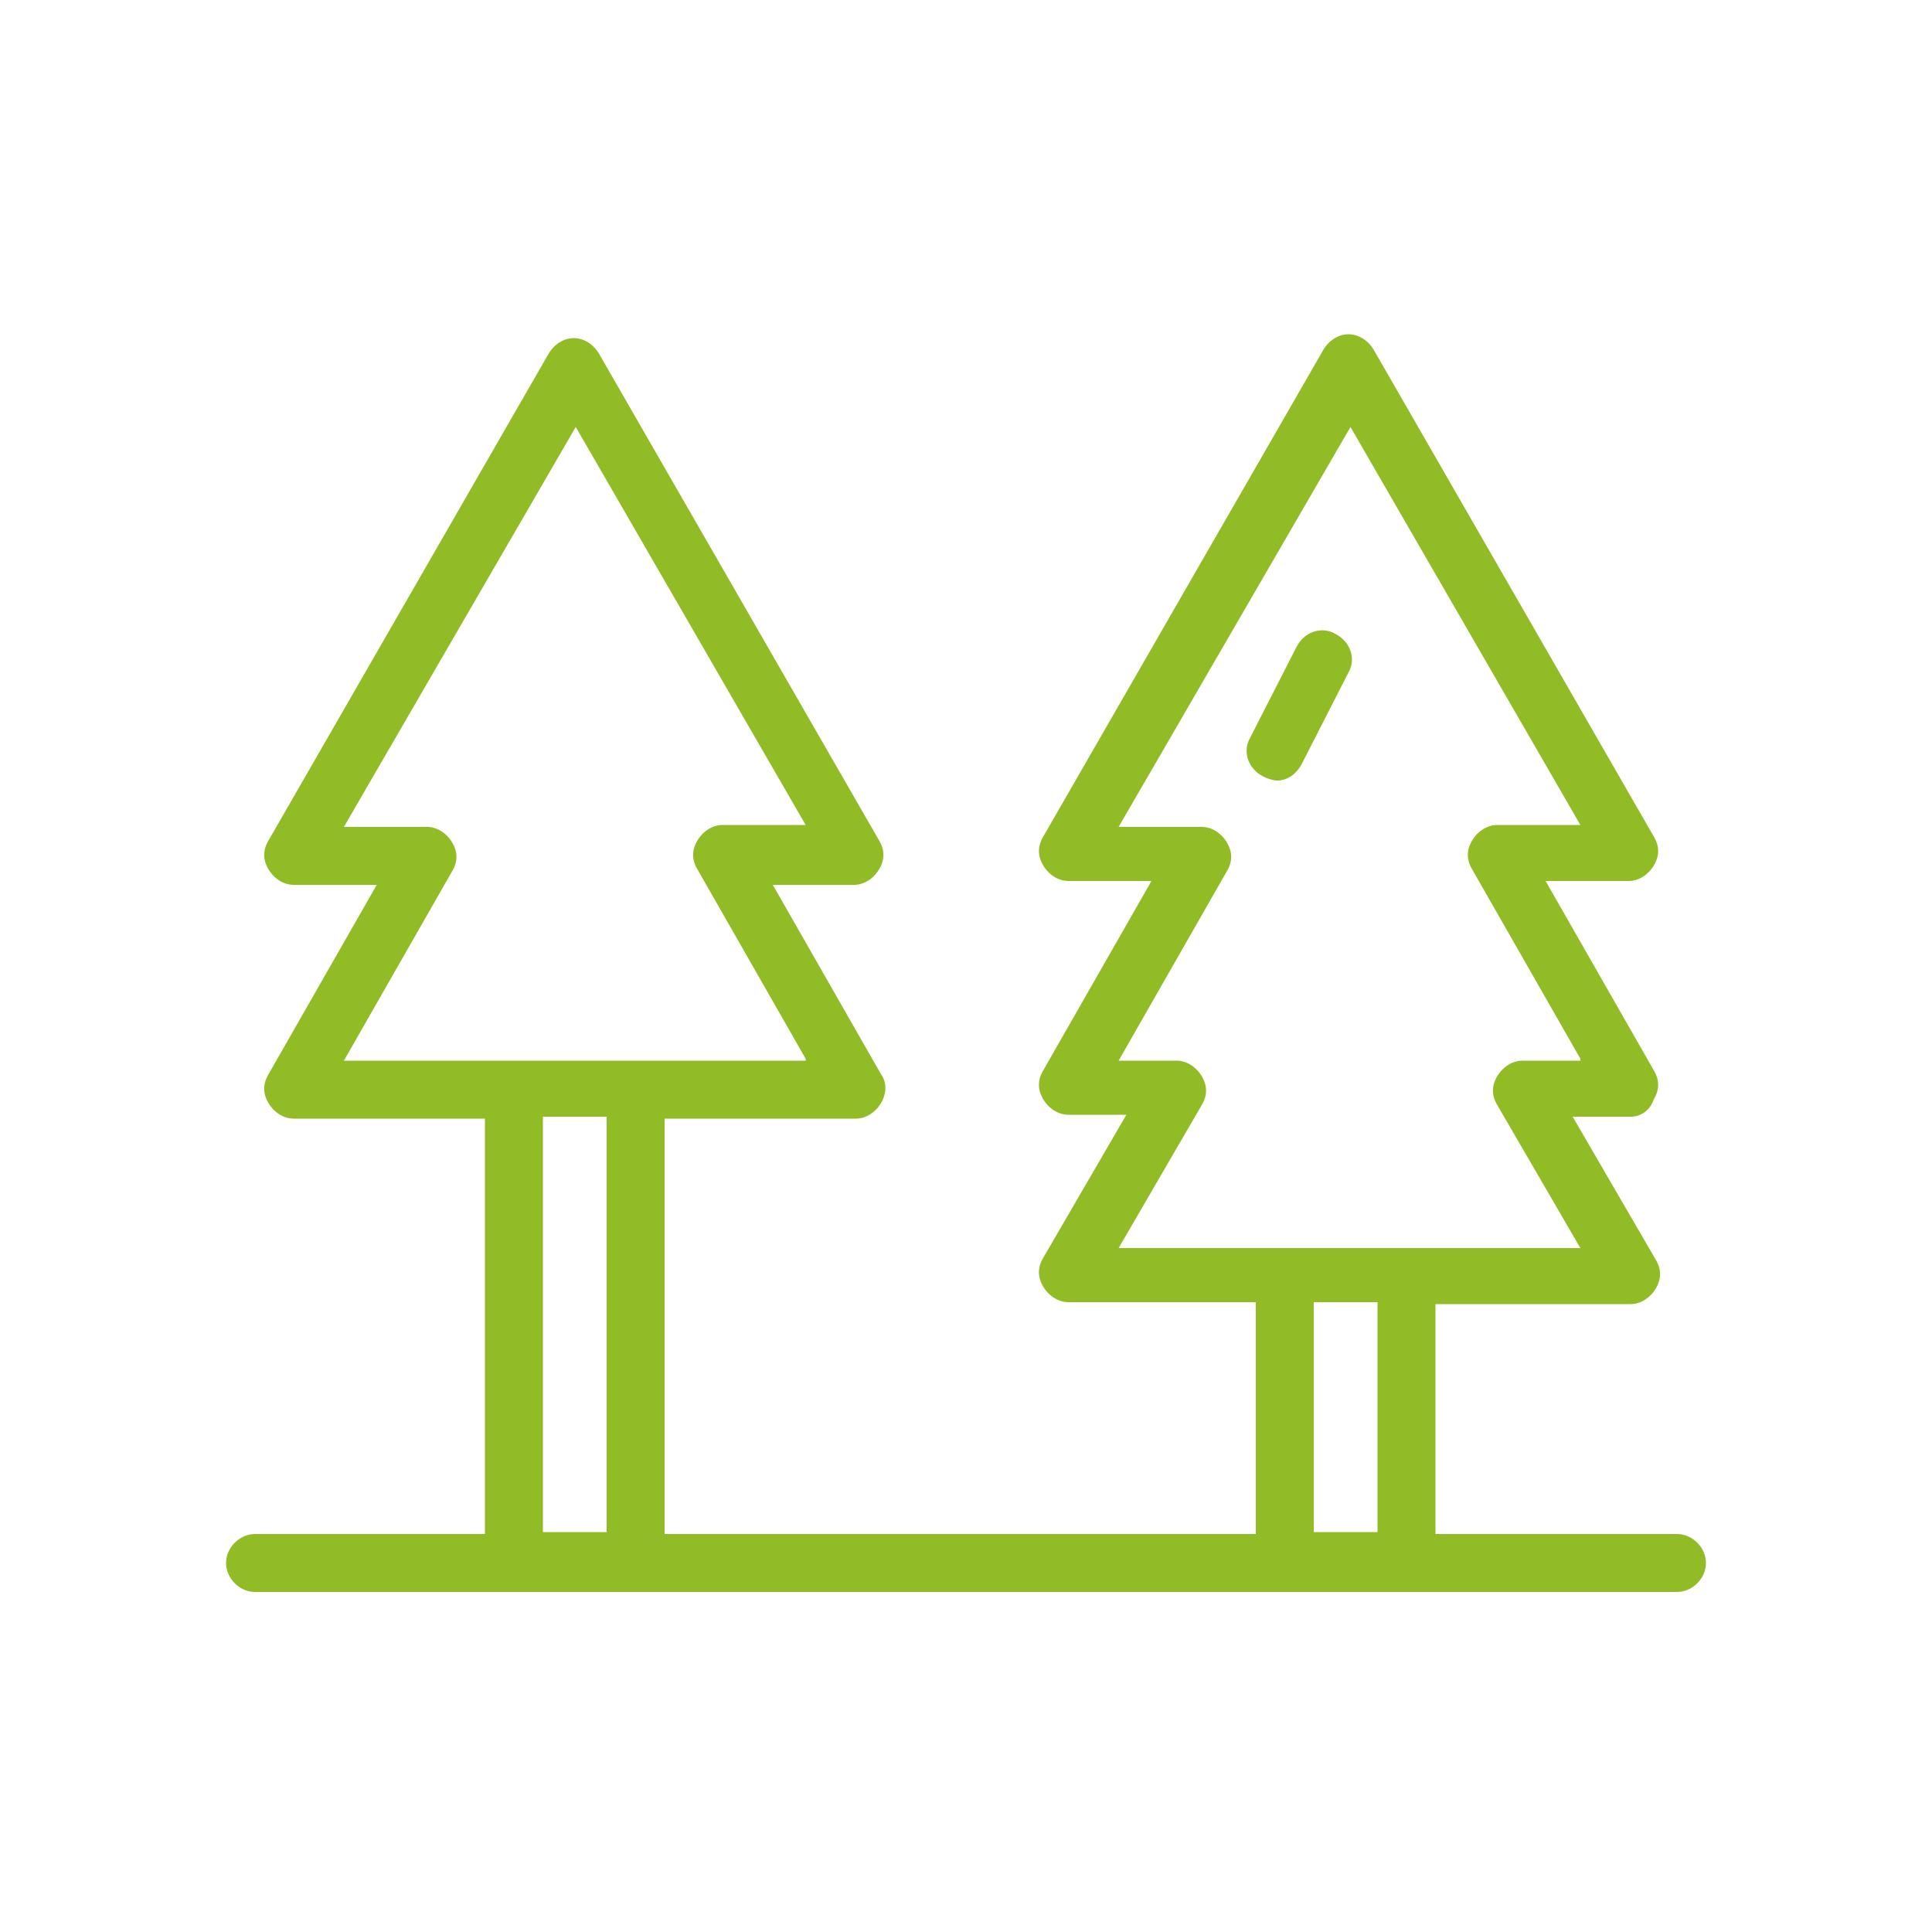 <?xml version="1.0" encoding="UTF-8"?>
<svg xmlns="http://www.w3.org/2000/svg" id="Calque_1" version="1.1" viewBox="0 0 800 800">
  <defs>
    <style>
      .st0 {
        fill: #91bc26;
      }
    </style>
  </defs>
  <g id="_x38__x27_">
    <path class="st0" d="M694.4,659.2H105.6c-6.4,0-12-5.6-12-12s5.6-12,12-12h588.8c6.4,0,12,5.6,12,12s-5.6,12-12,12ZM364.8,456.8c-2.4,4-6.4,6.4-10.4,6.4h-79.2v184c0,6.4-5.6,12-12,12h-50.4c-6.4,0-12-5.6-12-12v-184h-79.2c-4,0-8-2.4-10.4-6.4s-2.4-8,0-12l44.8-78.4h-34.4c-4,0-8-2.4-10.4-6.4s-2.4-8,0-12l116-201.6c2.4-4,6.4-6.4,10.4-6.4s8,2.4,10.4,6.4l116,201.6c2.4,4,2.4,8,0,12s-6.4,6.4-10.4,6.4h-33.6l44.8,78.4c2.4,3.2,2.4,8,0,12ZM251.2,462.4h-26.4v172h26.4v-172ZM333.6,438.4l-44.8-78.4c-2.4-4-2.4-8,0-12s6.4-6.4,10.4-6.4h34.4l-95.2-164.8-96,165.6h34.4c4,0,8,2.4,10.4,6.4s2.4,8,0,12l-44.8,78.4h191.2v-.8ZM675.2,462.4h-24l34.4,59.2c2.4,4,2.4,8,0,12s-6.4,6.4-10.4,6.4h-80.8v107.2c0,6.4-5.6,12-12,12h-50.4c-6.4,0-12-5.6-12-12v-108h-77.6c-4,0-8-2.4-10.4-6.4s-2.4-8,0-12l34.4-59.2h-24c-4,0-8-2.4-10.4-6.4s-2.4-8,0-12l44.8-78.4h-34.4c-4,0-8-2.4-10.4-6.4s-2.4-8,0-12l116-201.6c2.4-4,6.4-6.4,10.4-6.4s8,2.4,10.4,6.4l116,201.6c2.4,4,2.4,8,0,12s-6.4,6.4-10.4,6.4h-34.4l44.8,78.4c2.4,4,2.4,8,0,12-1.6,4.8-5.6,7.2-9.6,7.2ZM570.4,539.2h-26.4v95.2h26.4v-95.2ZM654.4,438.4l-44.8-78.4c-2.4-4-2.4-8,0-12s6.4-6.4,10.4-6.4h34.4l-95.2-164.8-96,165.6h34.4c4,0,8,2.4,10.4,6.4s2.4,8,0,12l-44.8,78.4h24c4,0,8,2.4,10.4,6.4s2.4,8,0,12l-34.4,59.2h191.2l-34.4-59.2c-2.4-4-2.4-8,0-12s6.4-6.4,10.4-6.4h24v-.8ZM539.2,316l19.2-37.6c3.2-5.6.8-12.8-5.6-16-5.6-3.2-12.8-.8-16,5.6l-19.2,37.6c-3.2,5.6-.8,12.8,5.6,16,1.6.8,4,1.6,5.6,1.6,4,0,8-2.4,10.4-7.2Z"></path>
  </g>
</svg>
